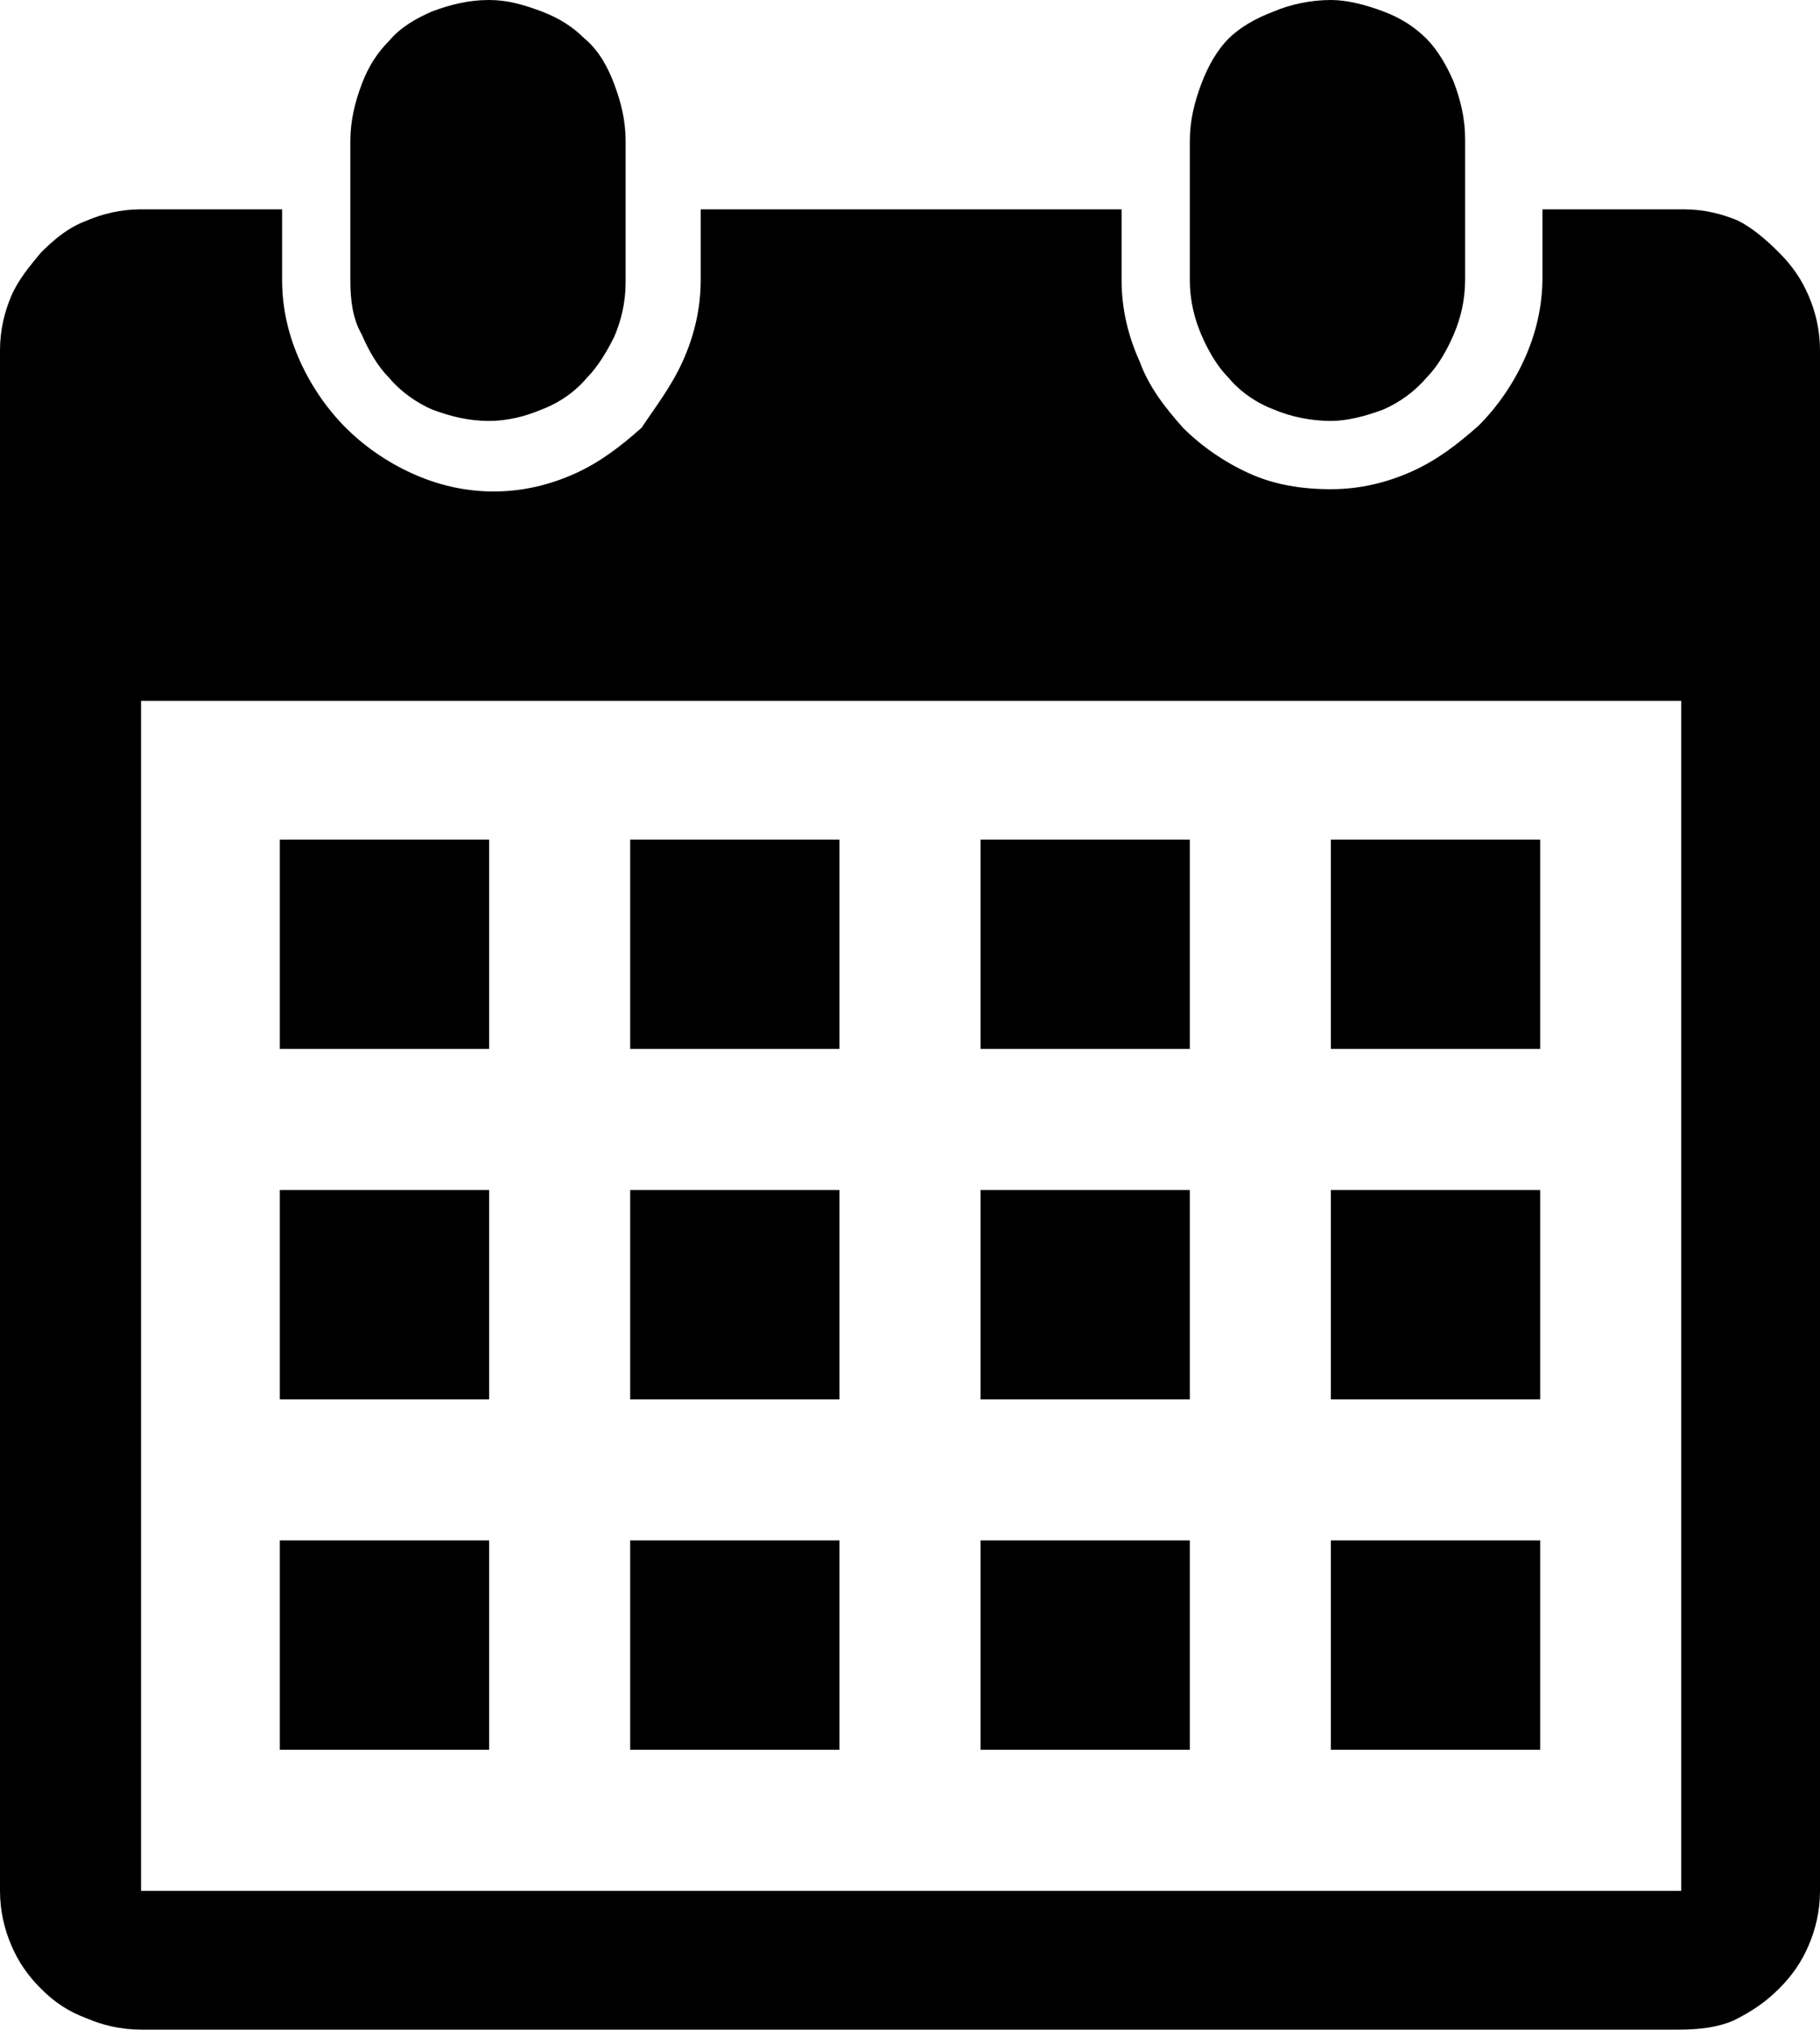 <?xml version="1.0" encoding="utf-8"?>
<!-- Generator: Adobe Illustrator 21.0.0, SVG Export Plug-In . SVG Version: 6.00 Build 0)  -->
<svg version="1.1" id="Layer_1" xmlns="http://www.w3.org/2000/svg" xmlns:xlink="http://www.w3.org/1999/xlink" x="0px" y="0px"
	 viewBox="0 0 8 8.92" style="enable-background:new 0 0 8 8.92;" xml:space="preserve">
<path d="M0.62,8.92c-0.09,0-0.17-0.02-0.24-0.05C0.3,8.84,0.24,8.8,0.18,8.74s-0.1-0.12-0.13-0.19C0.02,8.48,0,8.4,0,8.31V1.54
	C0,1.45,0.02,1.37,0.05,1.3s0.08-0.13,0.13-0.19C0.24,1.05,0.3,1,0.38,0.97c0.07-0.03,0.15-0.05,0.24-0.05h0.62v0.31
	c0,0.13,0.03,0.25,0.08,0.36C1.37,1.7,1.44,1.8,1.52,1.88C1.6,1.96,1.7,2.03,1.81,2.08s0.23,0.08,0.36,0.08s0.25-0.03,0.36-0.08
	c0.11-0.05,0.2-0.12,0.29-0.2C2.88,1.79,2.95,1.7,3,1.59s0.08-0.23,0.08-0.36V0.92h1.85v0.31c0,0.13,0.03,0.25,0.08,0.36
	C5.05,1.7,5.12,1.79,5.2,1.88c0.08,0.08,0.18,0.15,0.29,0.2C5.6,2.13,5.72,2.15,5.85,2.15S6.1,2.12,6.21,2.07s0.2-0.12,0.29-0.2
	c0.08-0.08,0.15-0.18,0.2-0.29c0.05-0.11,0.08-0.23,0.08-0.36v-0.3H7.4c0.09,0,0.17,0.02,0.24,0.05C7.7,1,7.76,1.05,7.82,1.11
	c0.06,0.06,0.1,0.12,0.13,0.19C7.98,1.37,8,1.45,8,1.54v6.77C8,8.4,7.98,8.48,7.95,8.55C7.92,8.62,7.88,8.68,7.82,8.74
	C7.76,8.8,7.7,8.84,7.62,8.88C7.55,8.91,7.47,8.92,7.38,8.92H0.62z M0.62,3.08v5.23h6.77V3.08H0.62z M1.23,4.62V3.69h0.92v0.92H1.23
	V4.62z M1.23,6.15V5.23h0.92v0.92H1.23z M1.23,7.69V6.77h0.92v0.92H1.23z M1.9,1.8C1.83,1.77,1.76,1.72,1.71,1.66
	C1.66,1.61,1.62,1.54,1.59,1.47C1.55,1.4,1.54,1.32,1.54,1.23V0.62c0-0.09,0.02-0.17,0.05-0.25s0.07-0.14,0.12-0.19
	c0.05-0.06,0.12-0.1,0.19-0.13C1.98,0.02,2.06,0,2.15,0C2.23,0,2.3,0.02,2.38,0.05s0.14,0.07,0.19,0.12c0.06,0.05,0.1,0.12,0.13,0.2
	s0.05,0.16,0.05,0.25v0.62c0,0.09-0.02,0.17-0.05,0.24C2.67,1.54,2.63,1.61,2.58,1.66C2.53,1.72,2.46,1.77,2.38,1.8
	C2.31,1.83,2.23,1.85,2.15,1.85C2.06,1.85,1.98,1.83,1.9,1.8z M2.77,4.62V3.69h0.92v0.92H2.77V4.62z M2.77,6.15V5.23h0.92v0.92H2.77
	z M2.77,7.69V6.77h0.92v0.92H2.77z M4.31,4.62V3.69h0.92v0.92H4.31V4.62z M4.31,6.15V5.23h0.92v0.92H4.31z M4.31,7.69V6.77h0.92
	v0.92H4.31z M5.6,1.8C5.52,1.77,5.45,1.72,5.4,1.66C5.35,1.61,5.31,1.54,5.28,1.47C5.25,1.4,5.23,1.32,5.23,1.23V0.62
	c0-0.09,0.02-0.17,0.05-0.25c0.03-0.08,0.07-0.15,0.12-0.2c0.05-0.05,0.12-0.09,0.2-0.12C5.67,0.02,5.76,0,5.85,0
	C5.92,0,6,0.02,6.08,0.05s0.14,0.07,0.19,0.12s0.09,0.12,0.12,0.19c0.03,0.08,0.05,0.16,0.05,0.25v0.62c0,0.09-0.02,0.17-0.05,0.24
	C6.36,1.54,6.32,1.61,6.27,1.66C6.22,1.72,6.15,1.77,6.08,1.8C6,1.83,5.92,1.85,5.85,1.85C5.76,1.85,5.67,1.83,5.6,1.8z M5.85,4.62
	V3.69h0.92v0.92H5.85V4.62z M5.85,6.15V5.23h0.92v0.92H5.85z M5.85,7.69V6.77h0.92v0.92H5.85z"/>
</svg>
